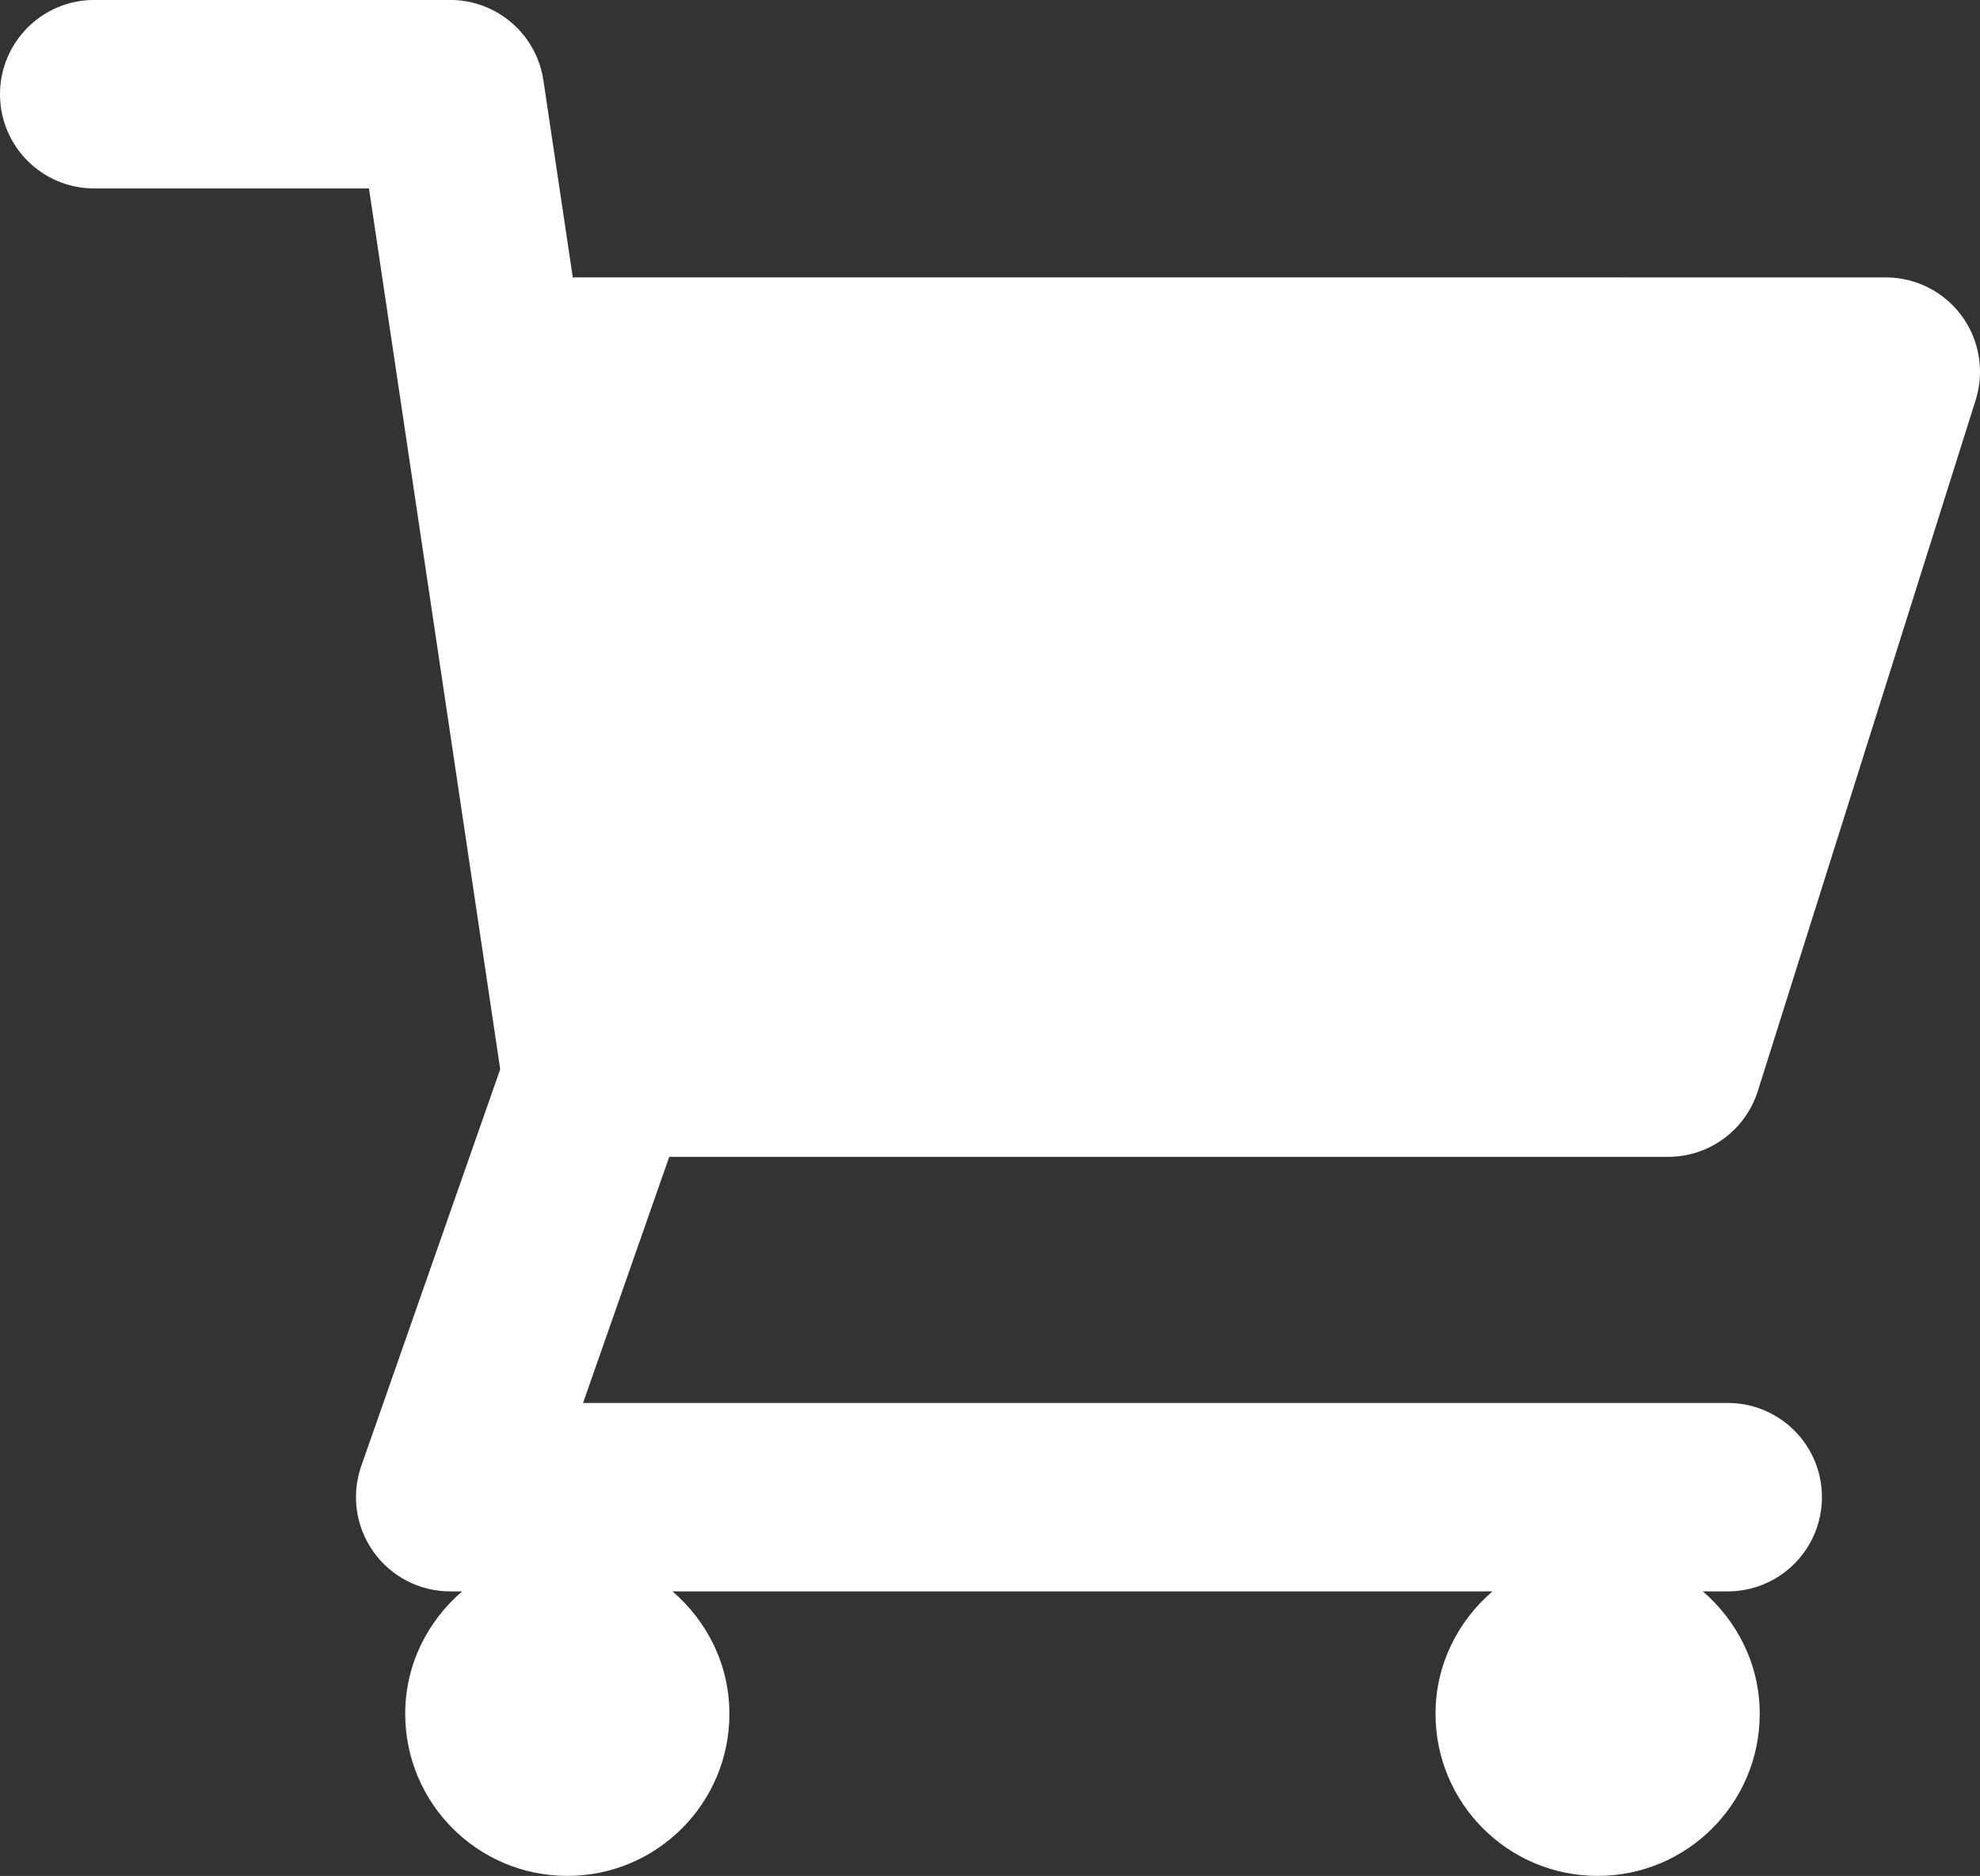 <svg id="ico_ec" xmlns="http://www.w3.org/2000/svg" viewBox="0 0 348.49 330.22"><rect x="0" y="0" width="348.49" height="330.22" fill="#333333" stroke="none"/><defs><style>.cls-1{fill:#fff;stroke-width:0px;}</style></defs><path class="cls-1" d="M293.57,203.64c7.27,0,13.63-4.68,15.82-11.6l38.34-121.63c1.58-5.03.67-10.55-2.45-14.8-3.11-4.26-8.11-6.78-13.37-6.78H101.17c-.12,0-.23.03-.35.04l-5.18-34.73c-1.21-8.12-8.19-14.15-16.41-14.15H16.58C7.42,0,0,7.43,0,16.59s7.42,16.58,16.58,16.58h48.36l23.1,155.05-24.46,69.85c-1.77,5.08-.98,10.68,2.14,15.07,3.11,4.39,8.14,6.99,13.52,6.99h2.1c-6.08,5.23-10.02,12.89-10.02,21.54,0,15.76,12.76,28.54,28.53,28.54s28.53-12.77,28.53-28.54c0-8.65-3.94-16.31-10.02-21.54h144.32c-6.08,5.23-10.02,12.89-10.02,21.54,0,15.76,12.77,28.54,28.53,28.54s28.53-12.77,28.53-28.54c0-8.65-3.94-16.31-10.01-21.54h4.38c9.16,0,16.58-7.43,16.58-16.59s-7.42-16.58-16.58-16.58H102.62l15.17-43.32h175.79Z"/></svg>